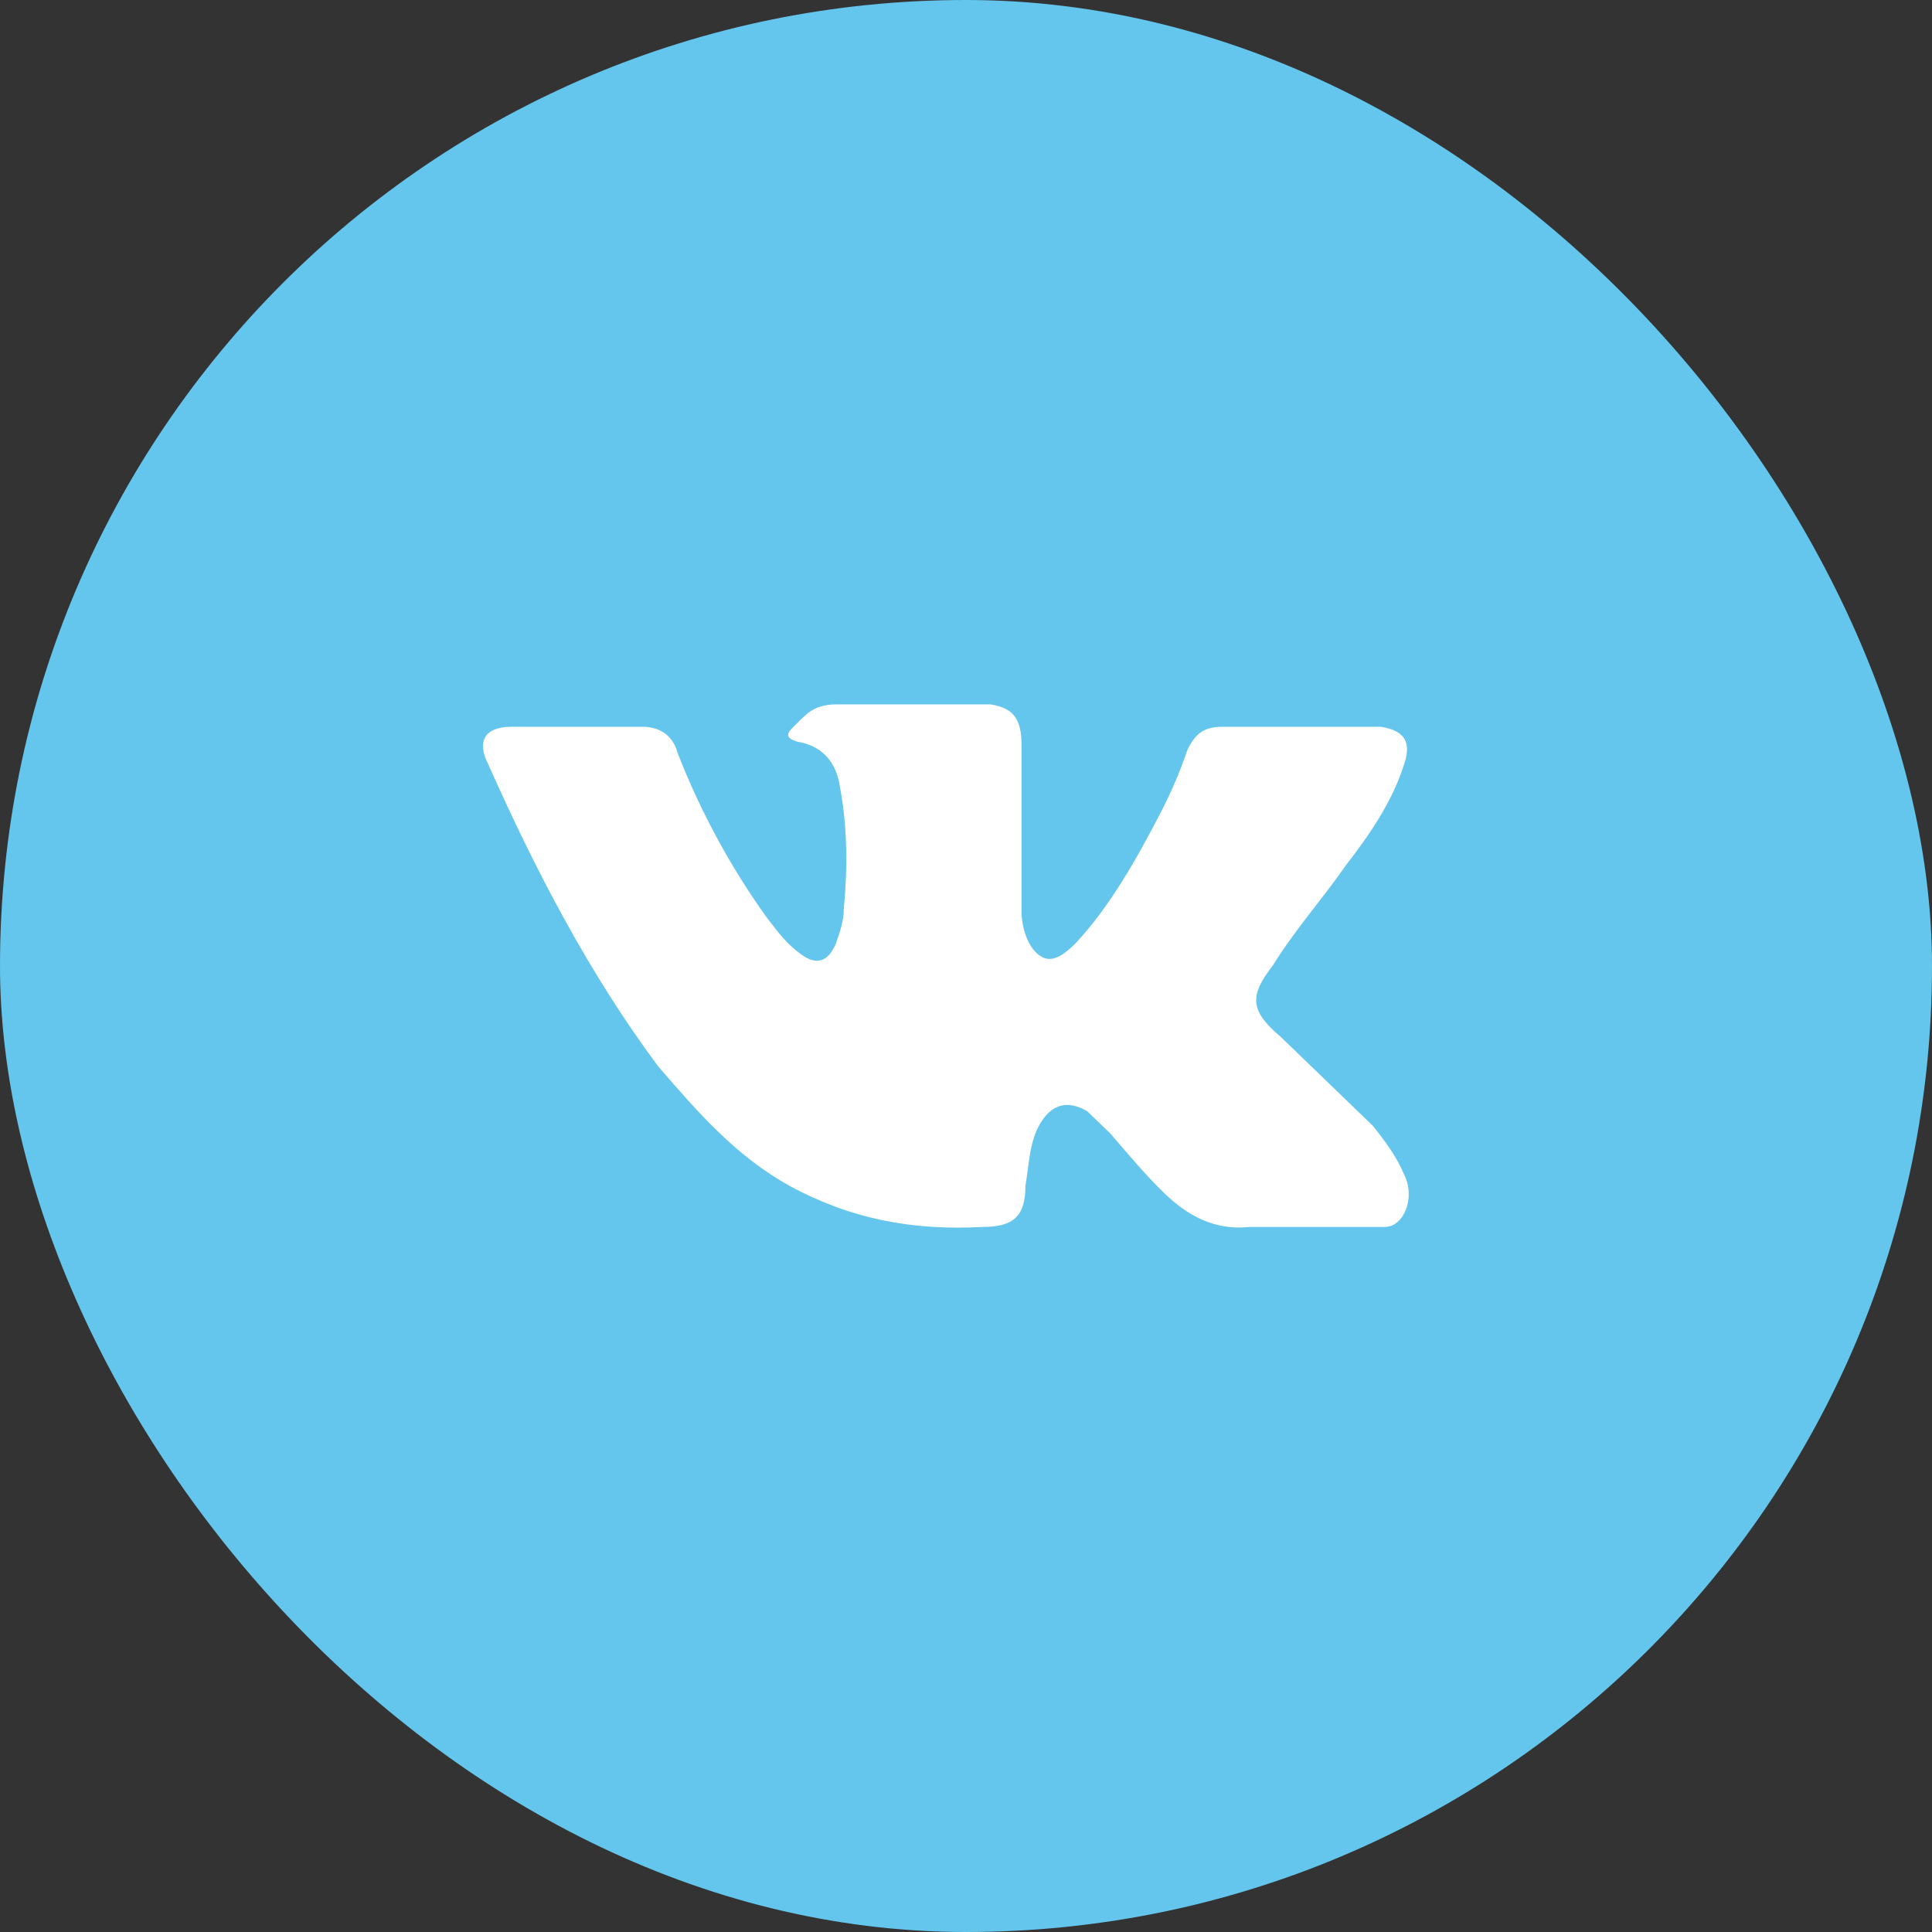 <?xml version="1.0" encoding="UTF-8"?> <svg xmlns="http://www.w3.org/2000/svg" width="32" height="32" viewBox="0 0 32 32" fill="none"><rect x="0" y="0" width="32" height="32" fill="#333333" stroke="none"/> <rect width="32" height="32" rx="16" fill="#64C6ED"></rect> <path d="M21.208 17.169C21.721 17.664 22.233 18.158 22.745 18.653C22.937 18.9 23.129 19.147 23.257 19.456C23.449 19.827 23.257 20.322 22.937 20.322H20.696C20.12 20.384 19.672 20.137 19.288 19.766C18.968 19.456 18.712 19.147 18.392 18.776C18.264 18.653 18.136 18.529 18.008 18.405C17.688 18.22 17.432 18.282 17.24 18.591C17.048 18.9 17.048 19.271 16.984 19.642C16.984 20.137 16.792 20.322 16.28 20.322C15.127 20.384 14.103 20.198 13.079 19.642C12.183 19.147 11.543 18.405 10.903 17.664C9.751 16.118 8.855 14.387 8.086 12.656C7.894 12.285 8.022 12.038 8.47 12.038C9.175 12.038 9.943 12.038 10.647 12.038C10.967 12.038 11.159 12.223 11.223 12.47C11.607 13.46 12.119 14.387 12.695 15.191C12.887 15.438 13.015 15.623 13.271 15.809C13.527 15.994 13.719 15.932 13.847 15.623C13.911 15.438 13.975 15.252 13.975 15.067C14.039 14.387 14.039 13.707 13.911 13.027C13.847 12.594 13.591 12.347 13.207 12.285C13.015 12.223 13.015 12.161 13.143 12.038C13.335 11.852 13.463 11.667 13.847 11.667H16.408C16.792 11.729 16.92 11.914 16.92 12.347V15.129C16.92 15.252 16.984 15.747 17.304 15.871C17.496 15.932 17.688 15.747 17.816 15.623C18.392 15.005 18.84 14.201 19.224 13.46C19.416 13.089 19.544 12.78 19.672 12.409C19.8 12.161 19.928 12.038 20.248 12.038H22.681C22.745 12.038 22.809 12.038 22.873 12.038C23.257 12.099 23.385 12.285 23.257 12.656C23.065 13.274 22.681 13.831 22.297 14.325C21.913 14.882 21.464 15.376 21.08 15.994C20.696 16.489 20.696 16.736 21.208 17.169Z" fill="white"></path> </svg> 